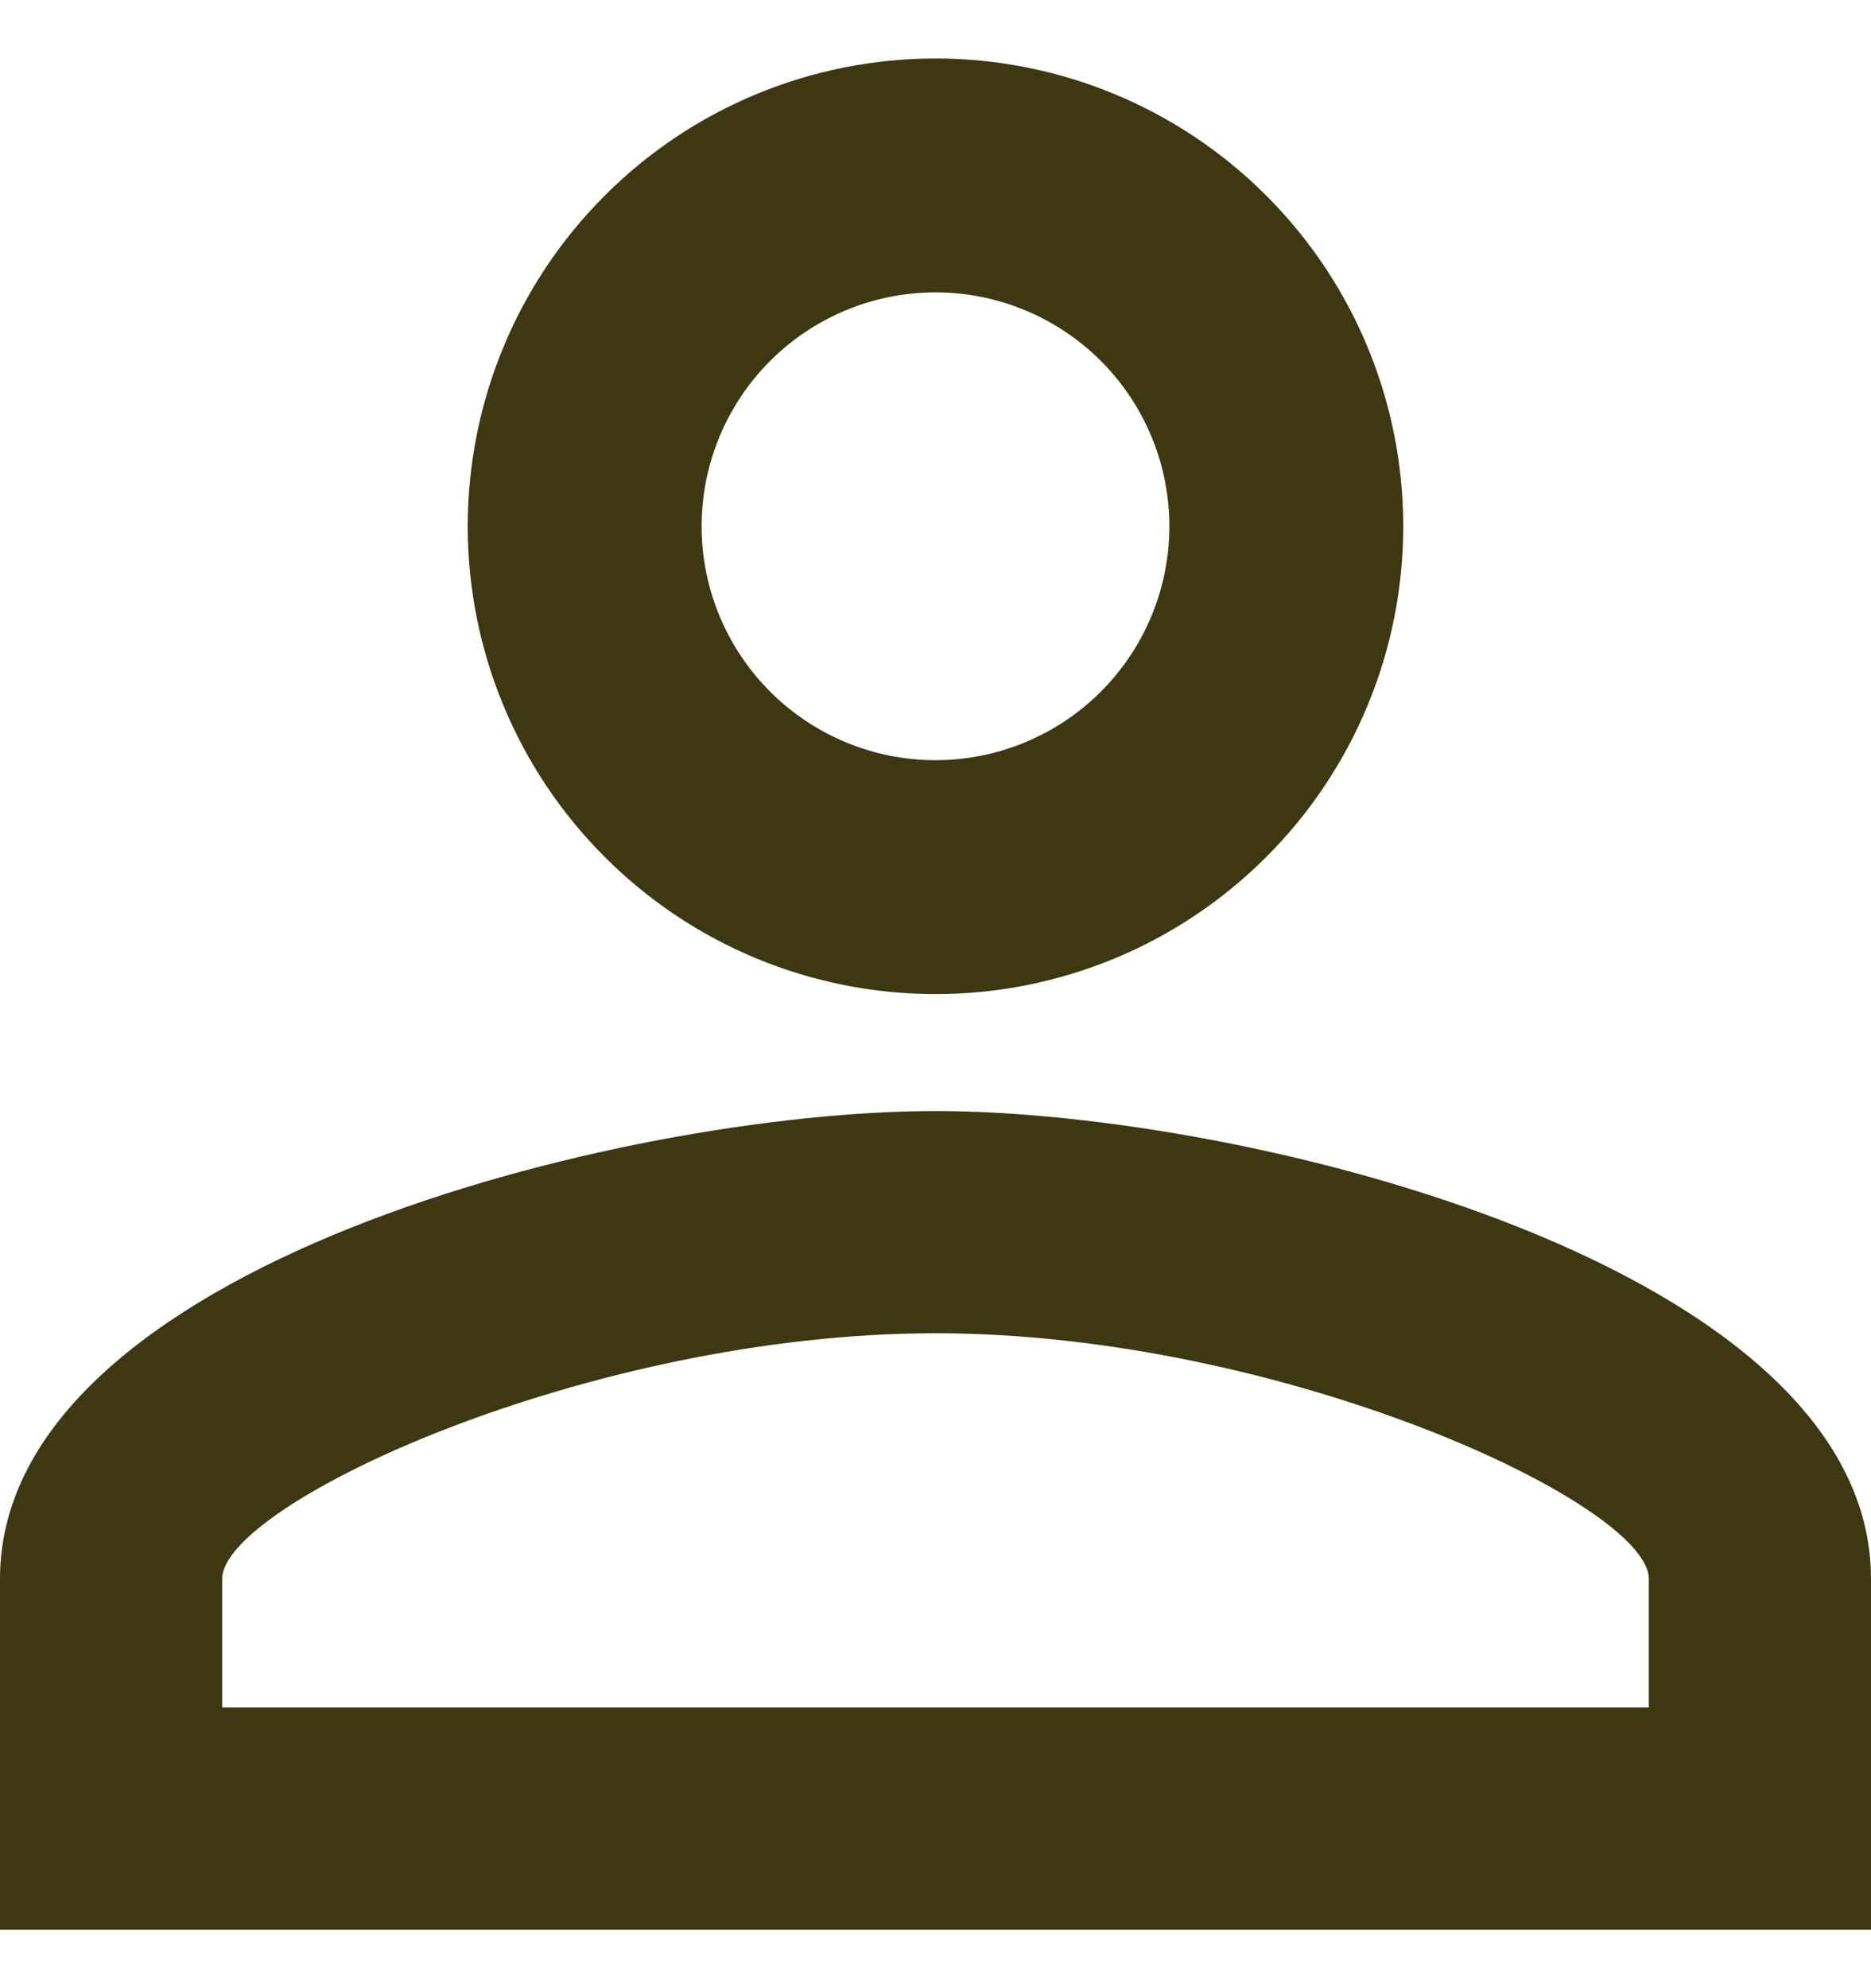 <svg xmlns="http://www.w3.org/2000/svg" width="16" height="17" viewBox="0 0 16 17" fill="none">
<path d="M8 0.5C9.061 0.5 10.078 0.921 10.828 1.672C11.579 2.422 12 3.439 12 4.5C12 5.561 11.579 6.578 10.828 7.328C10.078 8.079 9.061 8.5 8 8.5C6.939 8.5 5.922 8.079 5.172 7.328C4.421 6.578 4 5.561 4 4.5C4 3.439 4.421 2.422 5.172 1.672C5.922 0.921 6.939 0.5 8 0.5ZM8 2.5C7.47 2.5 6.961 2.711 6.586 3.086C6.211 3.461 6 3.97 6 4.5C6 5.03 6.211 5.539 6.586 5.914C6.961 6.289 7.47 6.5 8 6.5C8.53 6.5 9.039 6.289 9.414 5.914C9.789 5.539 10 5.03 10 4.5C10 3.97 9.789 3.461 9.414 3.086C9.039 2.711 8.53 2.5 8 2.5ZM8 9.5C10.67 9.5 16 10.83 16 13.5V16.5H0V13.5C0 10.83 5.33 9.5 8 9.5ZM8 11.4C5.03 11.4 1.9 12.86 1.9 13.5V14.6H14.1V13.5C14.1 12.86 10.97 11.4 8 11.4Z" fill="#3D3712"/>
</svg>